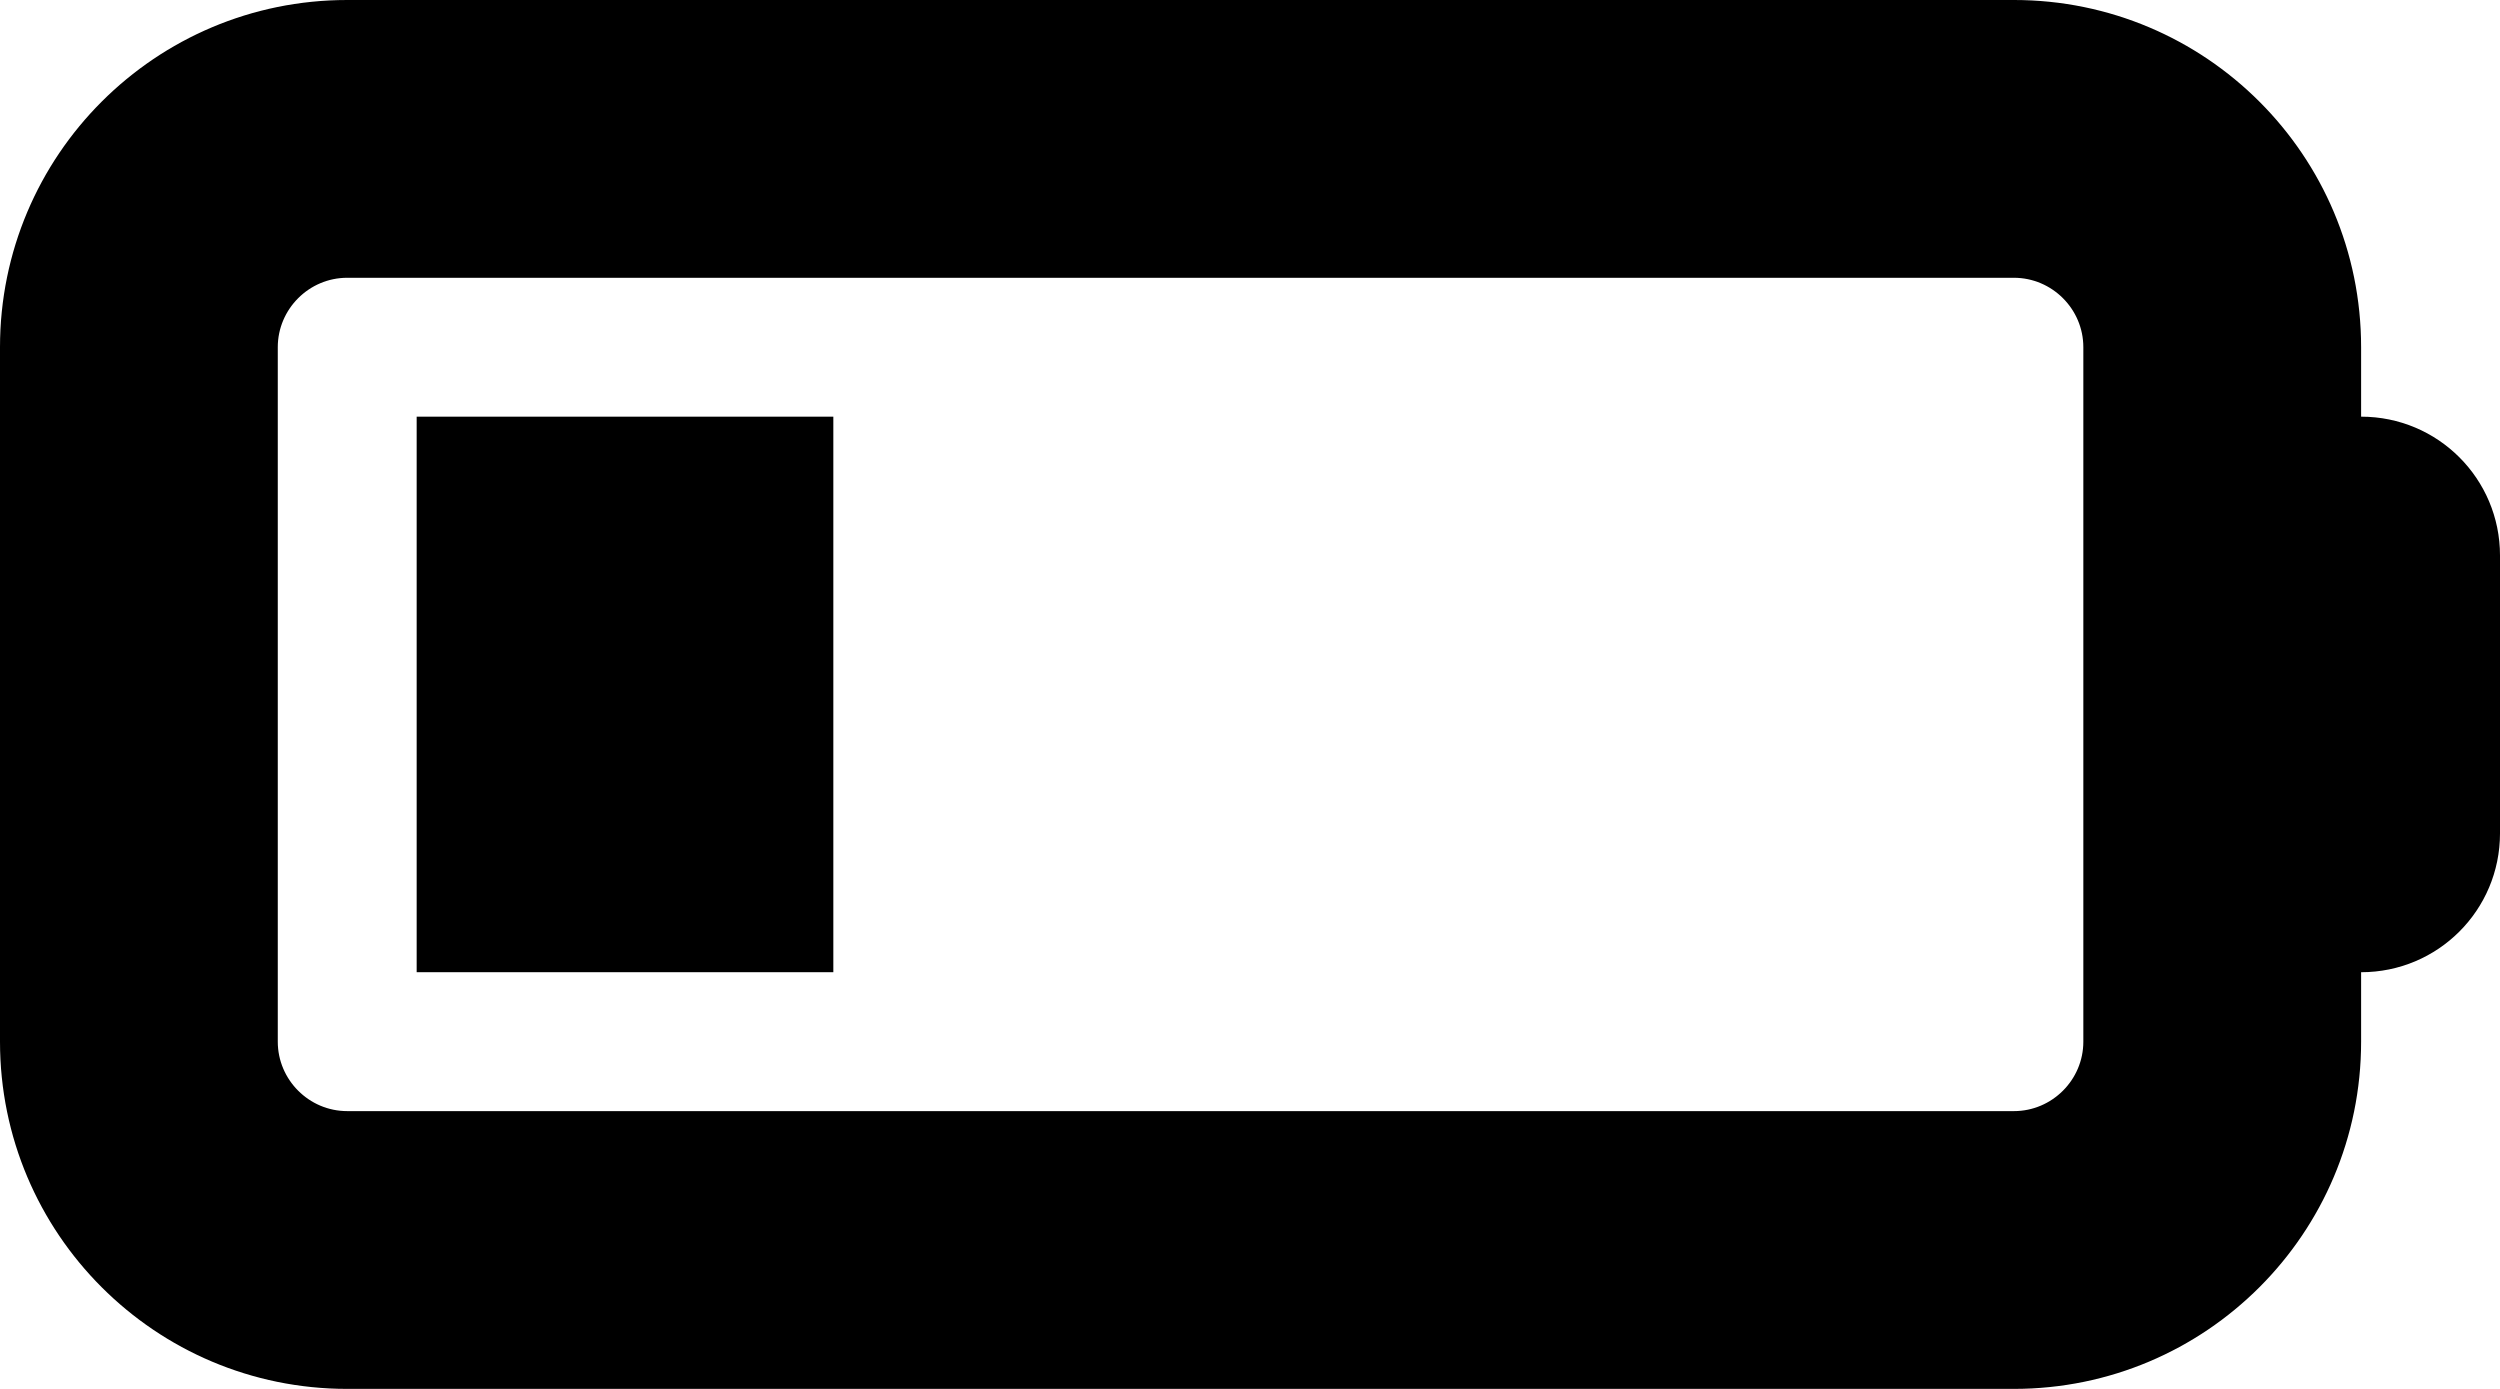 <?xml version="1.0" encoding="UTF-8"?>
<svg xmlns="http://www.w3.org/2000/svg" version="1.1" viewBox="0 0 576 320">
  <!-- Generator: Adobe Illustrator 28.7.3, SVG Export Plug-In . SVG Version: 1.2.0 Build 164)  -->
  <g>
    <g id="Calque_1">
      <path d="M464,64c8.8,0,16,7.2,16,16v160c0,8.8-7.2,16-16,16H80c-8.8,0-16-7.2-16-16V80c0-8.8,7.2-16,16-16h384ZM80,0C35.8,0,0,35.8,0,80v160c0,44.2,35.8,80,80,80h384c44.2,0,80-35.8,80-80v-16c17.7,0,32-14.3,32-32v-64c0-17.7-14.3-32-32-32v-16c0-44.2-35.8-80-80-80H80ZM192,96h-96v128h96V96Z"/>
    </g>
  </g>
</svg>